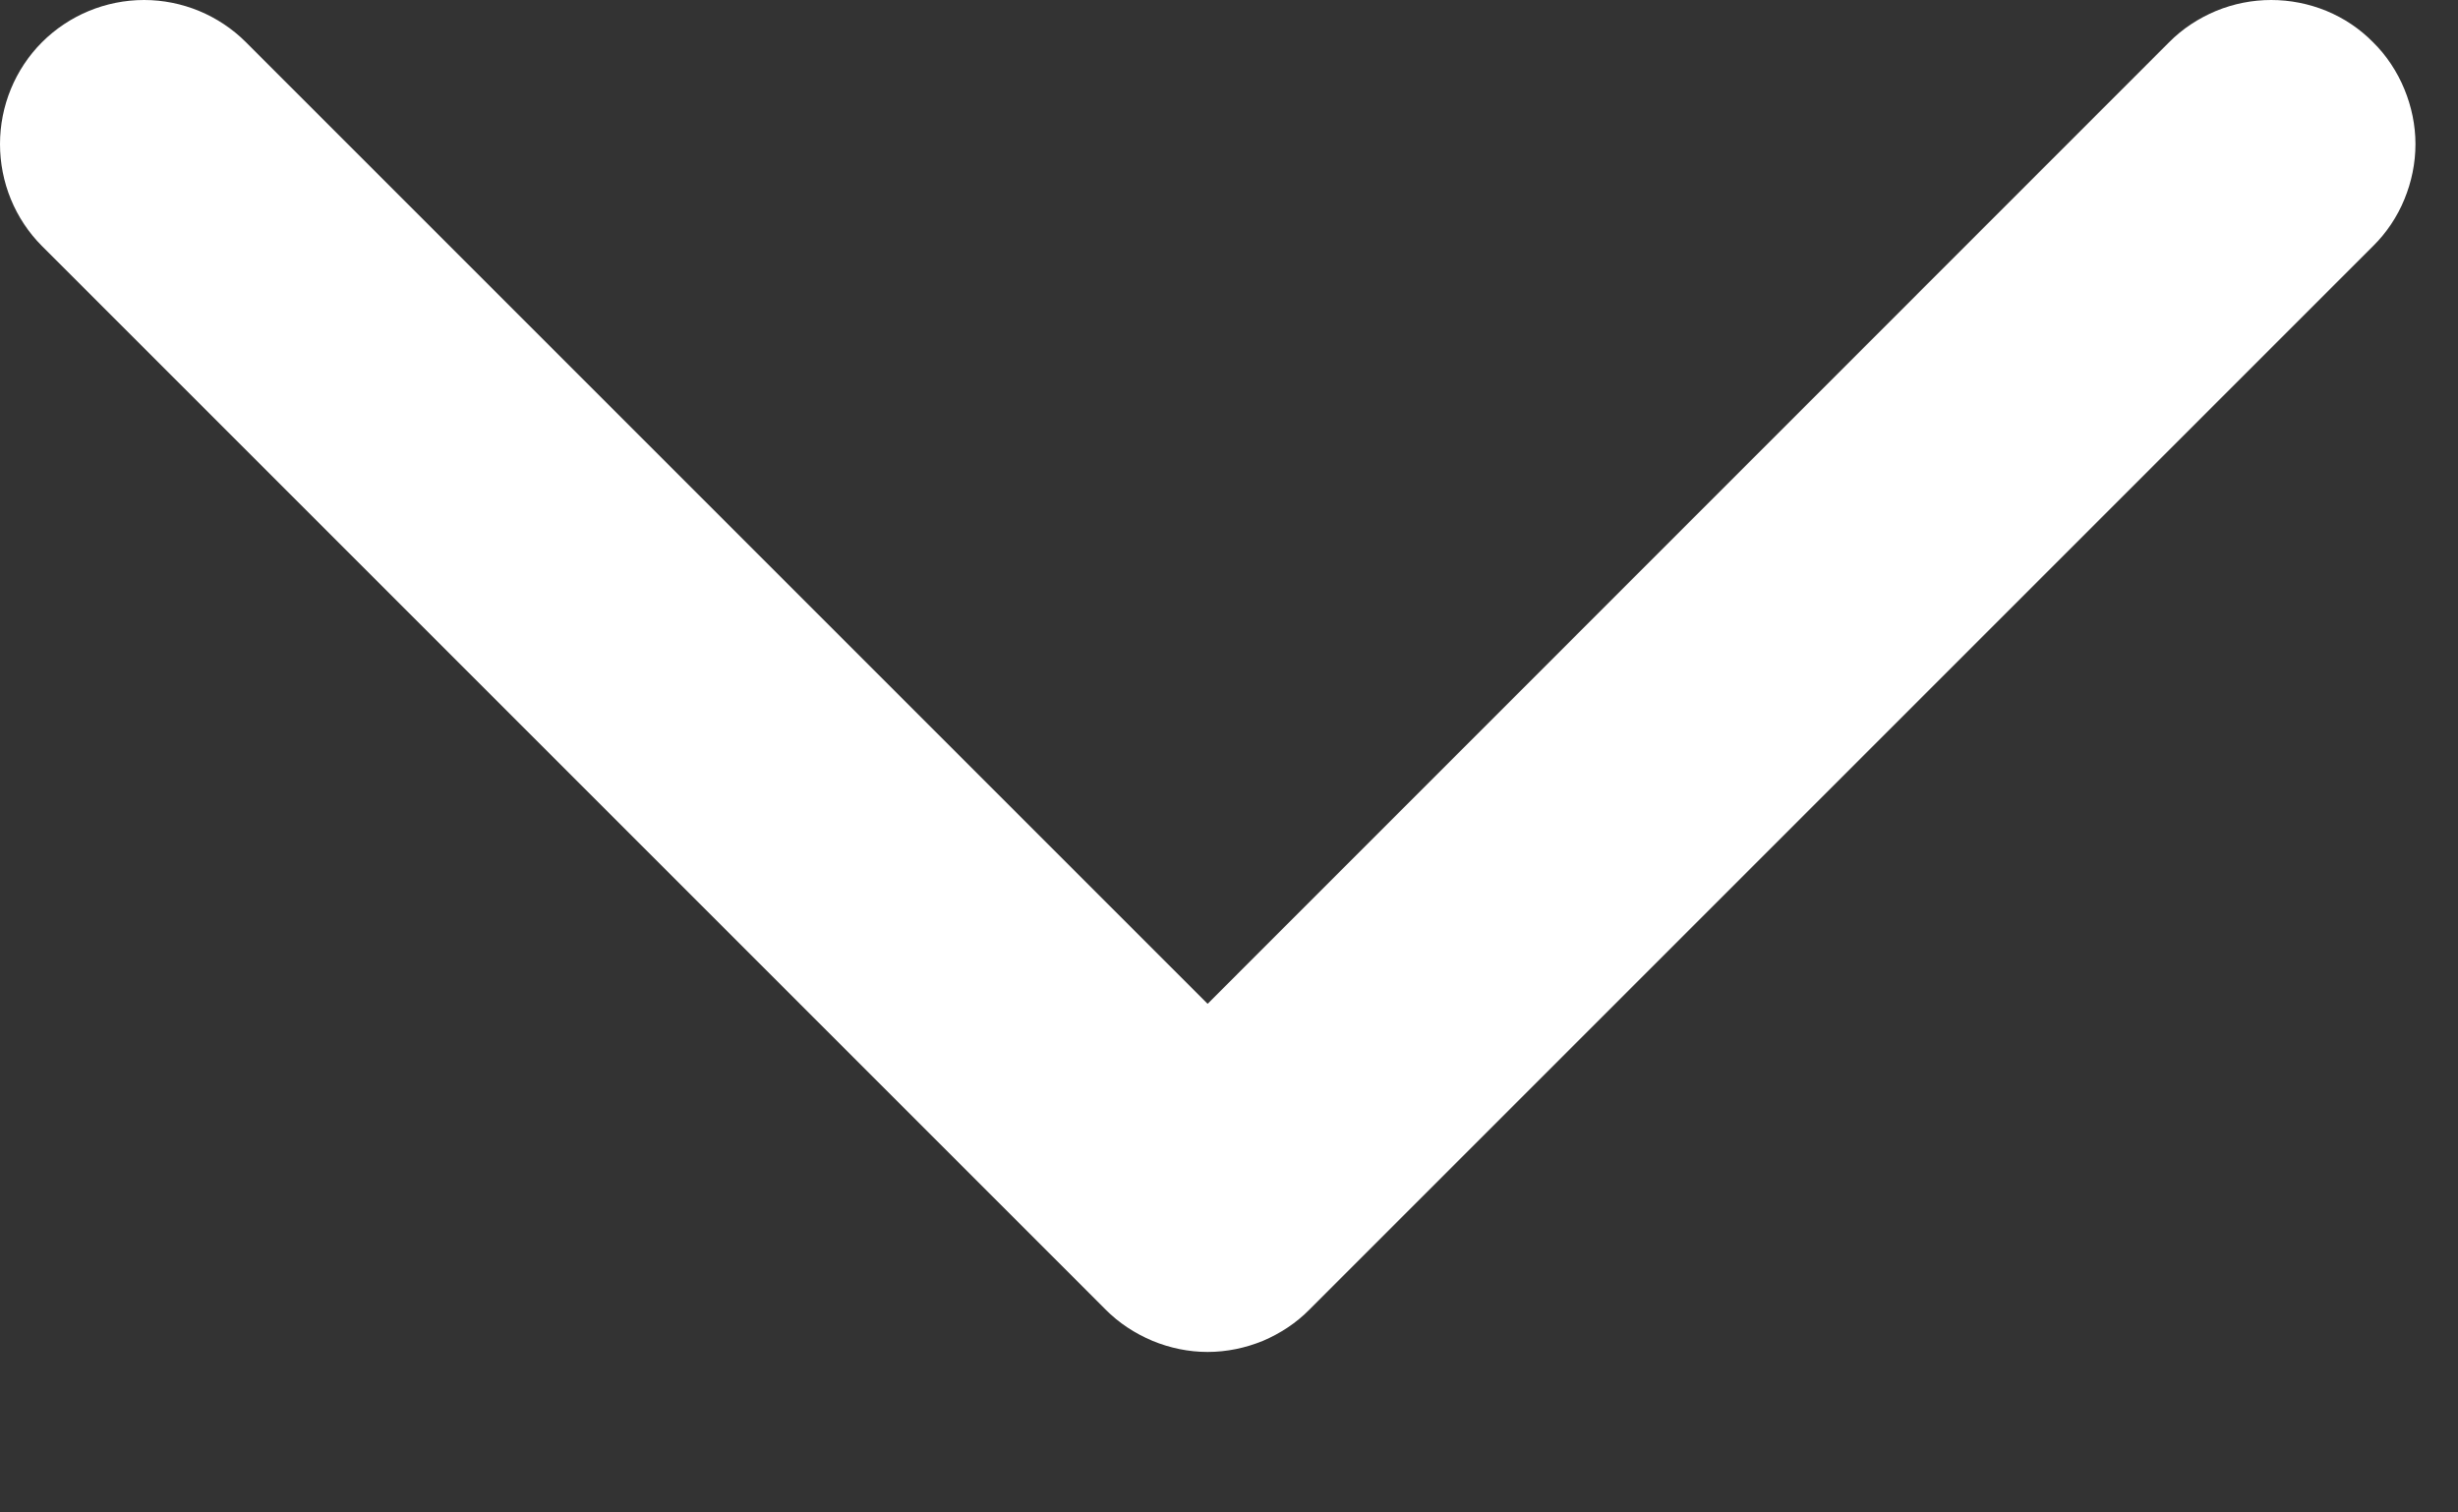 <svg width="13" height="8" viewBox="0 0 13 8" fill="none" xmlns="http://www.w3.org/2000/svg">
<rect x="0" y="0" width="13" height="8" fill="#333333" stroke="none"/>
<path d="M12.012 0.1C12.099 0.1 12.185 0.117 12.266 0.15C12.346 0.183 12.419 0.232 12.48 0.294C12.542 0.355 12.591 0.429 12.624 0.51C12.657 0.59 12.675 0.676 12.675 0.762C12.675 0.85 12.657 0.936 12.624 1.016C12.591 1.097 12.542 1.17 12.48 1.231L6.855 6.856C6.794 6.918 6.721 6.966 6.641 7C6.56 7.033 6.474 7.051 6.387 7.051C6.3 7.051 6.214 7.033 6.134 7C6.053 6.966 5.979 6.918 5.918 6.856L0.293 1.231C0.169 1.107 0.1 0.938 0.1 0.762C0.1 0.587 0.169 0.418 0.293 0.294C0.417 0.17 0.586 0.1 0.762 0.1C0.937 0.1 1.106 0.17 1.23 0.294L6.387 5.451L11.543 0.294C11.604 0.232 11.678 0.184 11.759 0.15C11.839 0.117 11.925 0.1 12.012 0.1Z" fill="white" stroke="white" stroke-width="0.2"/>
</svg>
